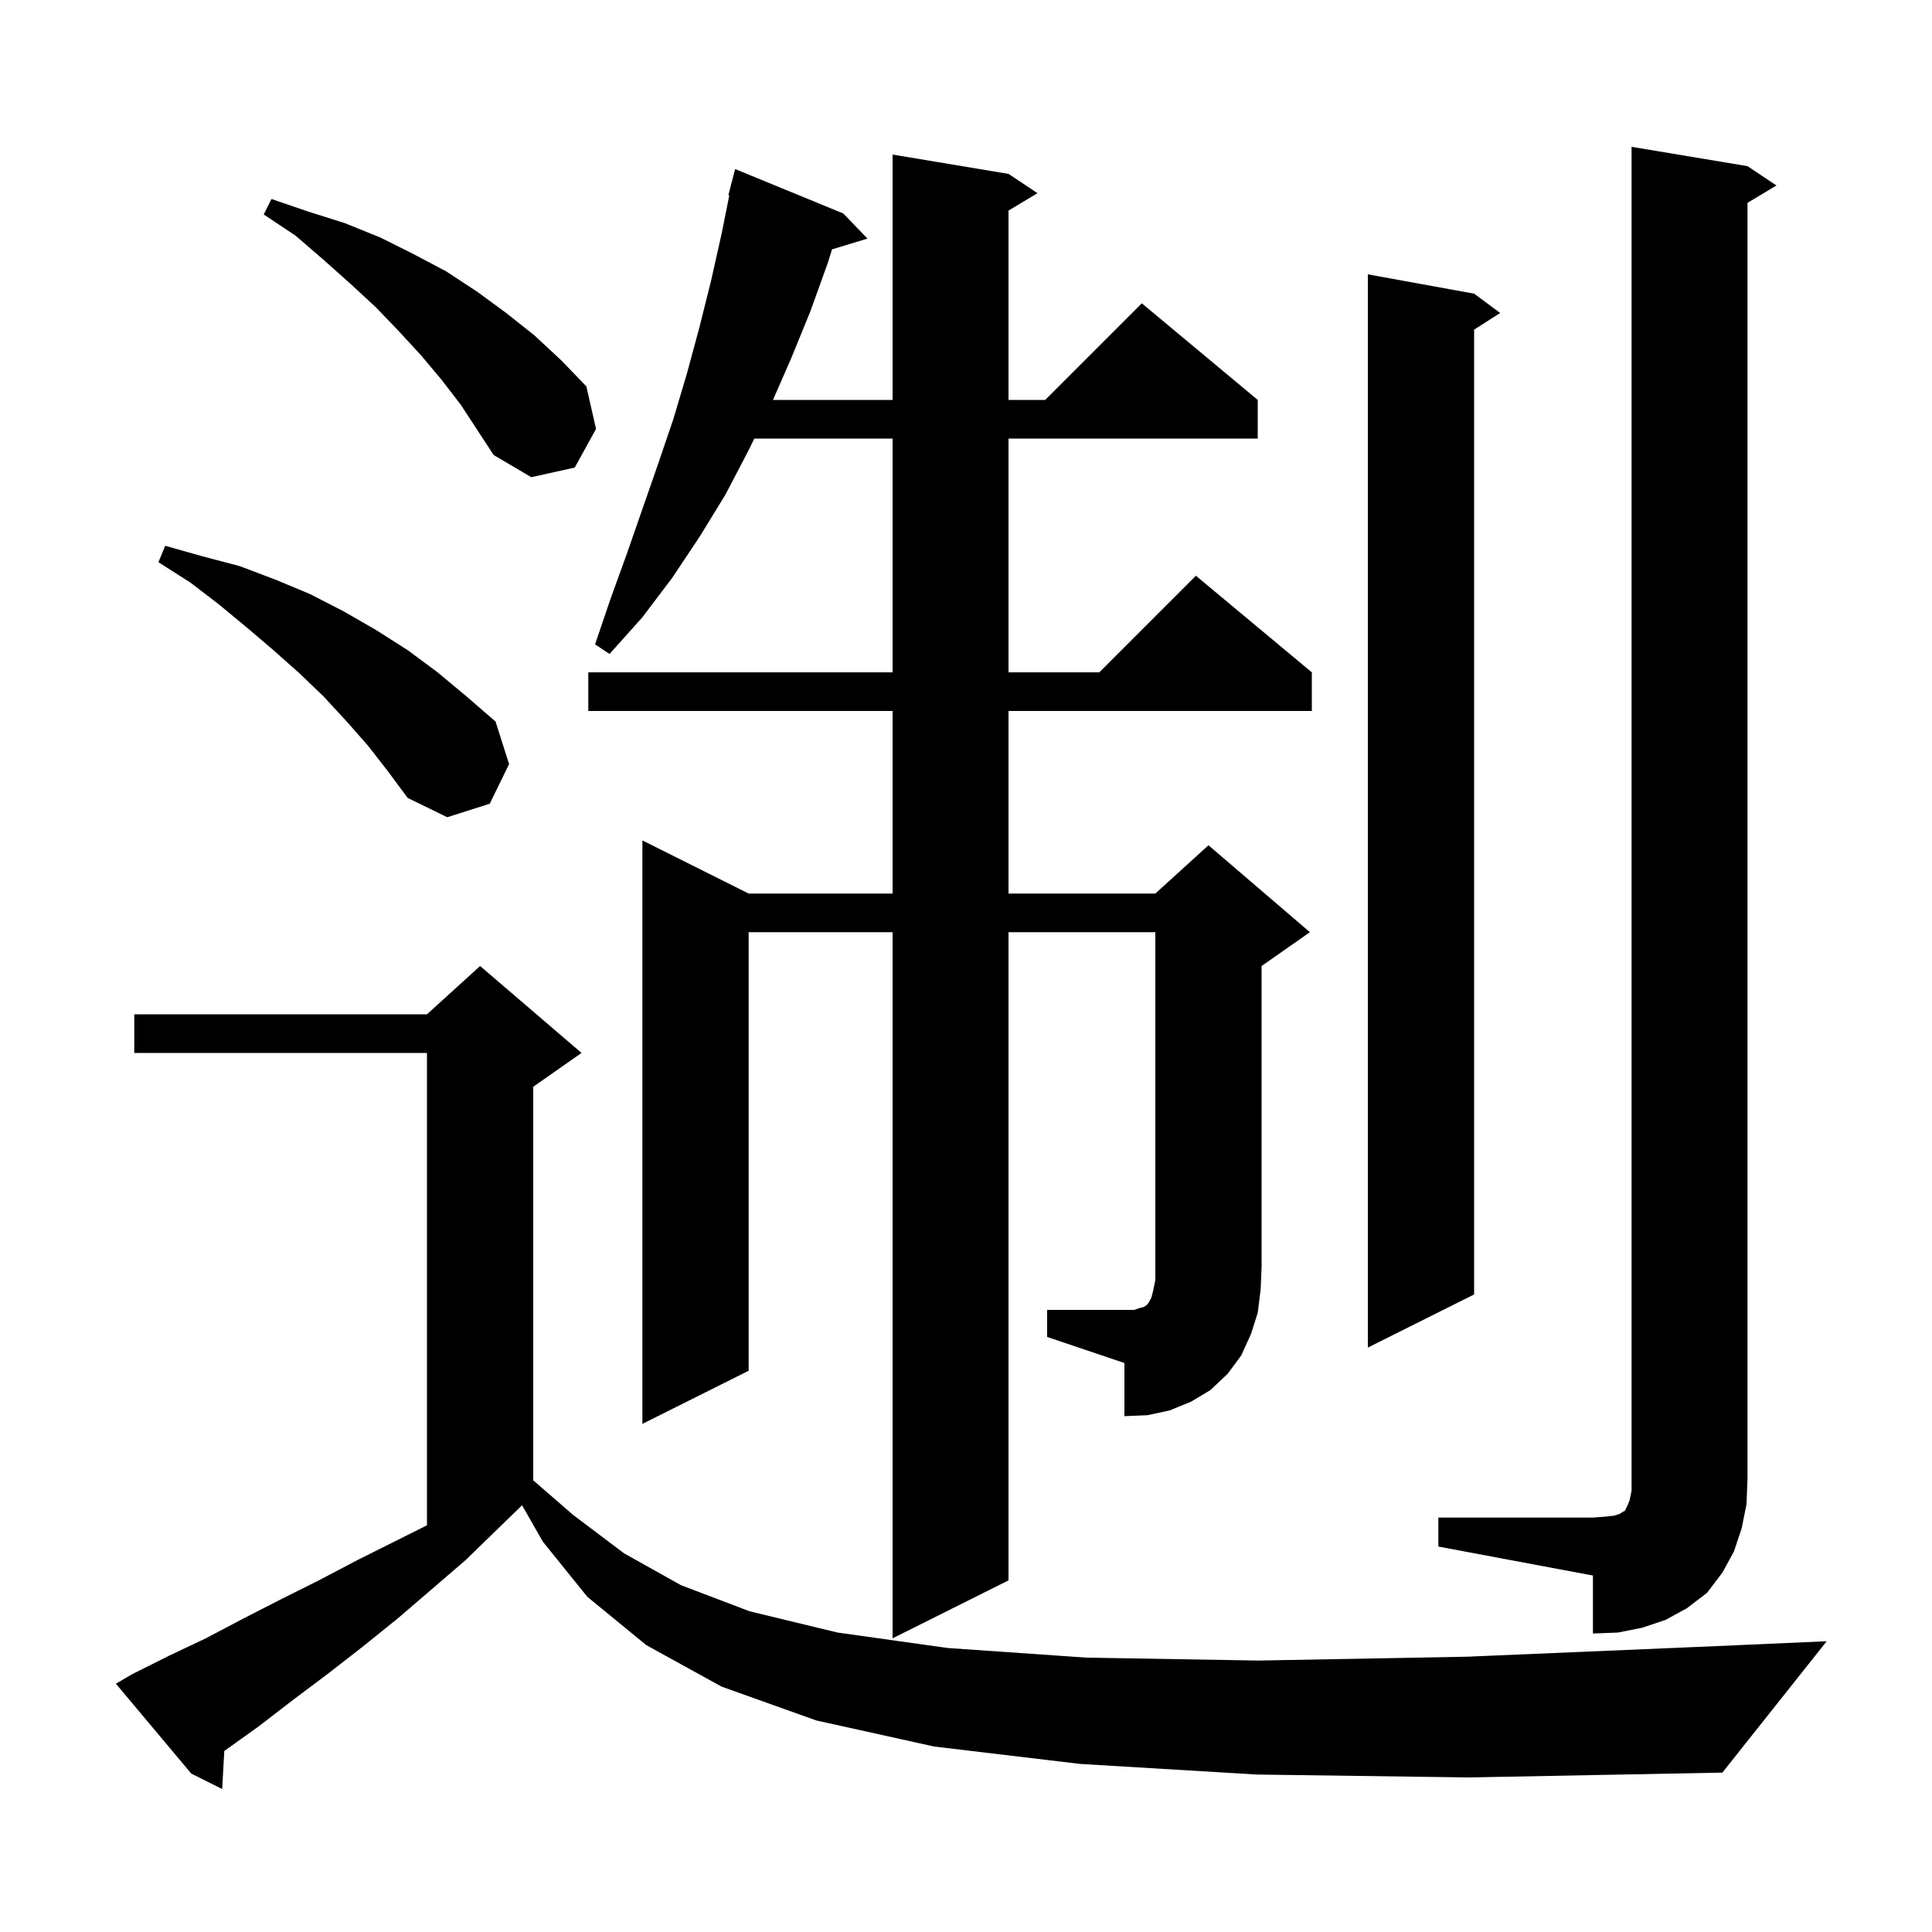 <svg xmlns="http://www.w3.org/2000/svg" xmlns:xlink="http://www.w3.org/1999/xlink" version="1.1" baseProfile="full" viewBox="0 0 200 200" width="200" height="200"><g fill="currentColor"><path d="M 130.1 183.7 L 111.8 182.6 L 96.7 180.8 L 84.5 178.1 L 74.7 174.6 L 66.9 170.3 L 60.8 165.3 L 56.2 159.6 L 54.043 155.824 L 48.2 161.5 L 44.6 164.6 L 41.1 167.6 L 37.5 170.5 L 33.9 173.3 L 30.3 176.0 L 26.8 178.7 L 23.3 181.2 L 23.219 181.255 L 23.0 185.2 L 19.8 183.6 L 12.0 174.3 L 13.7 173.3 L 17.5 171.4 L 21.3 169.6 L 25.1 167.6 L 29.0 165.6 L 33.0 163.6 L 37.0 161.5 L 44.2 157.9 L 44.2 109.0 L 13.9 109.0 L 13.9 105.0 L 44.2 105.0 L 49.7 100.0 L 60.2 109.0 L 55.2 112.5 L 55.2 153.242 L 59.3 156.8 L 64.6 160.8 L 70.5 164.1 L 77.6 166.8 L 86.7 169.0 L 98.1 170.6 L 112.5 171.6 L 130.3 171.9 L 151.9 171.5 L 177.8 170.4 L 189.1 169.9 L 178.3 183.5 L 152.1 184.0 Z M 148.9 157.1 L 164.9 157.1 L 166.2 157.0 L 167.1 156.9 L 167.7 156.7 L 168.0 156.5 L 168.2 156.4 L 168.5 155.8 L 168.7 155.3 L 168.9 154.3 L 168.9 15.2 L 180.9 17.2 L 183.9 19.2 L 180.9 21.0 L 180.9 153.1 L 180.8 155.7 L 180.3 158.2 L 179.5 160.6 L 178.3 162.8 L 176.7 164.9 L 174.6 166.5 L 172.4 167.7 L 170.0 168.5 L 167.5 169.0 L 164.9 169.1 L 164.9 163.1 L 148.9 160.1 Z M 108.4 135.6 L 117.4 135.6 L 118.0 135.4 L 118.4 135.3 L 118.7 135.1 L 118.8 135.0 L 119.0 134.7 L 119.2 134.3 L 119.4 133.5 L 119.6 132.5 L 119.6 96.5 L 104.4 96.5 L 104.4 163.6 L 92.4 169.6 L 92.4 96.5 L 77.5 96.5 L 77.5 141.9 L 66.5 147.4 L 66.5 87.0 L 77.5 92.5 L 92.4 92.5 L 92.4 73.6 L 60.9 73.6 L 60.9 69.6 L 92.4 69.6 L 92.4 45.4 L 78.087 45.4 L 77.5 46.6 L 75.1 51.2 L 72.4 55.6 L 69.6 59.8 L 66.5 63.9 L 63.1 67.7 L 61.6 66.7 L 63.2 62.0 L 64.9 57.3 L 68.1 48.1 L 69.7 43.4 L 71.1 38.7 L 72.4 33.9 L 73.6 29.1 L 74.7 24.2 L 75.497 20.215 L 75.4 20.2 L 76.1 17.5 L 87.3 22.1 L 89.8 24.7 L 86.135 25.812 L 85.7 27.2 L 83.9 32.2 L 81.9 37.1 L 80.019 41.4 L 92.4 41.4 L 92.4 16.0 L 104.4 18.0 L 107.4 20.0 L 104.4 21.8 L 104.4 41.4 L 108.2 41.4 L 118.2 31.4 L 130.2 41.4 L 130.2 45.4 L 104.4 45.4 L 104.4 69.6 L 113.8 69.6 L 123.8 59.6 L 135.8 69.6 L 135.8 73.6 L 104.4 73.6 L 104.4 92.5 L 119.6 92.5 L 125.1 87.5 L 135.6 96.5 L 130.6 100.0 L 130.6 131.1 L 130.5 133.5 L 130.2 135.9 L 129.5 138.1 L 128.5 140.3 L 127.1 142.2 L 125.3 143.9 L 123.3 145.1 L 121.1 146.0 L 118.8 146.5 L 116.4 146.6 L 116.4 141.1 L 108.4 138.4 Z M 152.6 30.4 L 155.3 32.4 L 152.6 34.123 L 152.6 134.0 L 141.6 139.5 L 141.6 28.4 Z M 38.1 77.2 L 35.9 74.7 L 33.5 72.1 L 31.0 69.7 L 28.3 67.3 L 25.6 65.0 L 22.7 62.6 L 19.7 60.3 L 16.4 58.2 L 17.1 56.5 L 21.0 57.6 L 24.8 58.6 L 28.5 60.0 L 32.1 61.5 L 35.6 63.3 L 38.9 65.2 L 42.2 67.3 L 45.3 69.6 L 48.3 72.1 L 51.3 74.7 L 52.7 79.1 L 50.7 83.2 L 46.3 84.6 L 42.2 82.6 L 40.2 79.9 Z M 45.7 39.3 L 43.6 36.8 L 41.3 34.3 L 38.9 31.8 L 36.3 29.4 L 33.5 26.9 L 30.6 24.4 L 27.3 22.2 L 28.1 20.6 L 31.9 21.9 L 35.7 23.1 L 39.4 24.6 L 42.8 26.3 L 46.2 28.1 L 49.4 30.2 L 52.4 32.4 L 55.3 34.7 L 58.1 37.3 L 60.7 40.0 L 61.7 44.4 L 59.5 48.4 L 55.0 49.4 L 51.1 47.1 L 47.7 41.9 Z "/></g></svg>